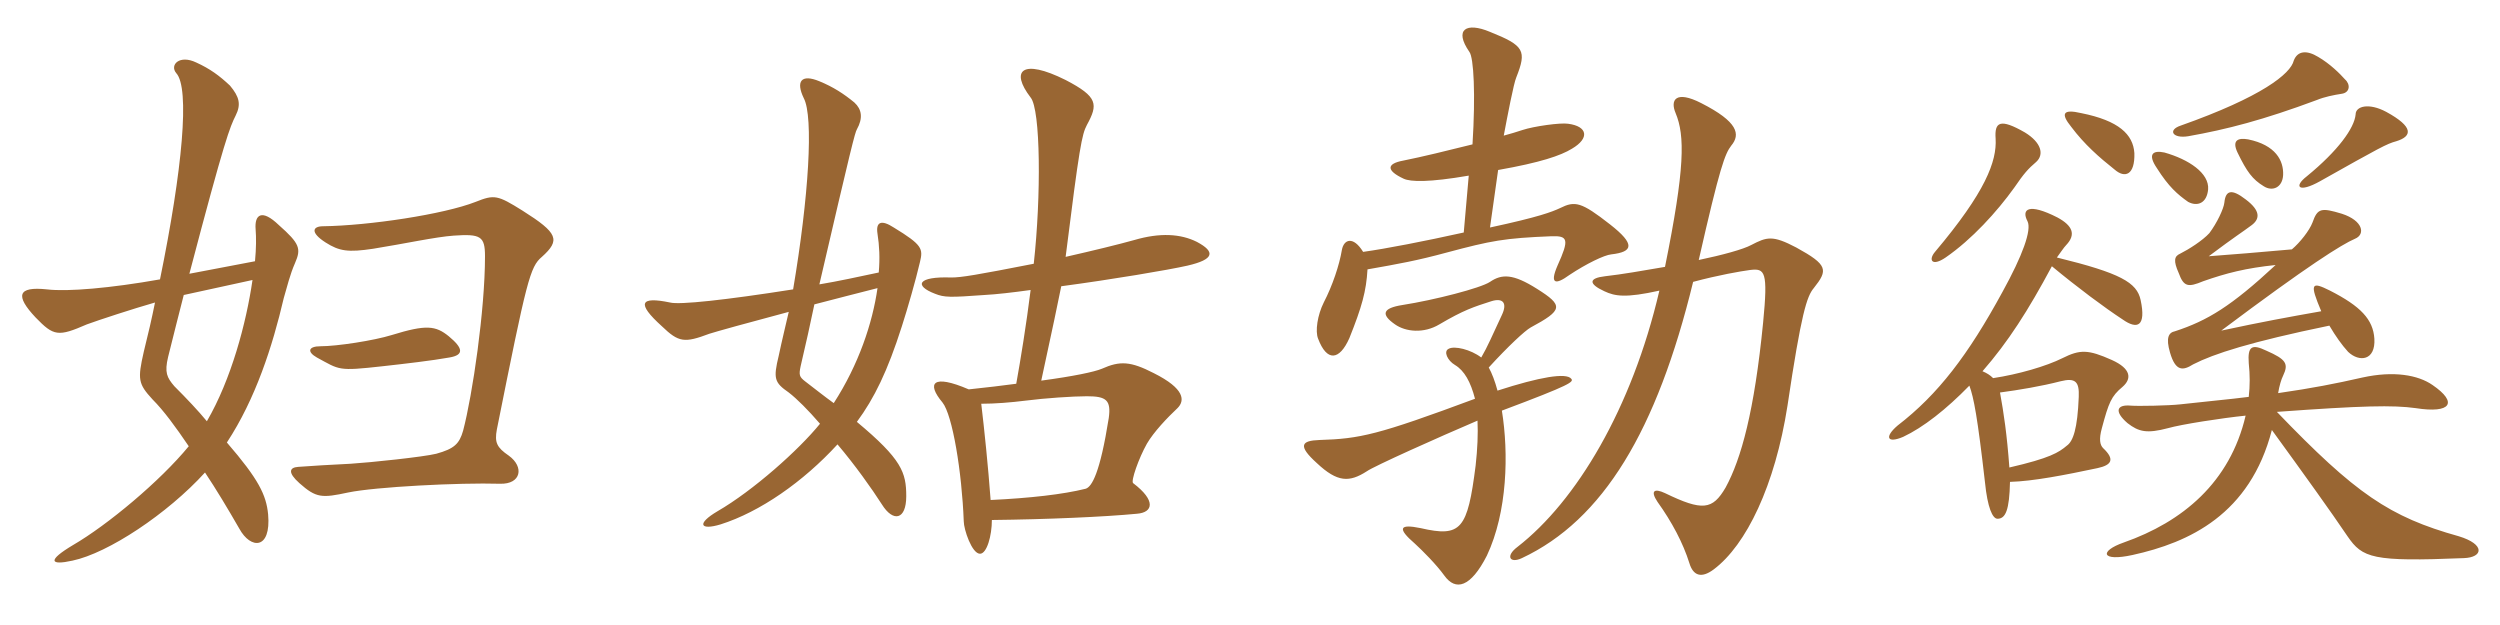 <svg xmlns="http://www.w3.org/2000/svg" xmlns:xlink="http://www.w3.org/1999/xlink" width="600" height="150"><path fill="#996633" padding="10" d="M70.80 63.15C72.30 59.70 72 58.50 66.90 54C62.85 50.10 61.05 51.45 61.35 55.05C61.50 57 61.50 59.55 61.20 62.70L45.45 65.70C54 33.15 55.20 30.45 56.55 27.75C57.90 25.05 57.45 23.25 55.20 20.55C52.65 18.15 50.40 16.50 47.10 15C43.05 13.05 40.65 15.60 42.30 17.55C45.60 21.15 43.80 40.65 38.40 67.05C26.55 69.15 16.20 70.05 11.25 69.45C4.20 68.70 3.60 70.95 8.55 76.20C12.90 80.70 13.95 80.85 20.85 77.85C23.70 76.80 31.95 74.10 37.20 72.60C36.45 76.35 35.55 80.25 34.50 84.45C33 91.05 33.15 92.10 36.60 95.85C39.30 98.55 42.15 102.45 45.30 107.10C38.40 115.50 25.80 126 17.55 130.80C11.25 134.55 12 135.75 17.40 134.55C25.95 132.75 40.20 123.30 49.20 113.40C51.90 117.45 54.60 121.95 57.45 126.90C60.15 131.85 65.10 132 64.35 123.45C63.90 118.80 62.10 115.05 54.45 106.20C61.35 95.70 65.40 83.10 68.10 71.55C68.85 69 69.60 65.85 70.80 63.15ZM130.05 61.65C134.55 57.60 133.95 55.95 125.40 50.55C119.40 46.80 118.65 46.65 114.15 48.45C106.50 51.45 88.50 54.15 77.55 54.30C75 54.30 74.40 55.80 78.15 58.20C81.45 60.30 83.55 60.60 89.55 59.70C97.05 58.50 104.55 56.85 108.90 56.55C115.35 56.10 116.40 56.70 116.40 61.50C116.40 74.40 113.40 94.80 111.15 103.35C110.25 106.50 109.05 107.70 104.70 108.90C101.70 109.65 88.95 111 84.15 111.30C78.30 111.60 75.60 111.75 71.55 112.05C69.45 112.20 69 113.40 71.85 115.95C75.90 119.55 77.25 119.55 83.55 118.20C90 116.85 110.25 115.80 120 116.10C125.10 116.25 125.85 112.05 122.10 109.35C119.25 107.40 118.65 106.20 119.25 103.05C126.45 67.05 127.20 64.05 130.05 61.65ZM107.85 85.80C111.45 85.20 111.15 83.55 107.70 80.70C104.55 78.15 102.30 77.85 94.05 80.40C89.70 81.75 80.85 83.10 76.95 83.10C73.95 83.10 73.65 84.45 76.05 85.80C81.60 88.80 81 89.10 91.80 87.90C97.20 87.30 103.65 86.55 107.85 85.80ZM60.60 67.20C59.10 77.55 55.50 91.05 49.65 101.10C47.55 98.55 44.85 95.70 41.85 92.70C40.05 90.60 39.45 89.40 40.35 85.65C41.70 80.10 43.05 75 44.10 70.80ZM220.80 62.85C221.55 59.70 221.40 58.80 214.50 54.60C211.50 52.65 210.15 53.25 210.60 56.10C211.05 58.95 211.20 61.95 210.90 65.40C205.95 66.45 201.15 67.50 196.65 68.25C204.30 35.25 205.20 31.80 205.65 31.05C207.15 28.35 206.85 26.25 205.05 24.60C202.50 22.50 199.95 20.85 196.65 19.50C192.30 17.70 190.95 19.50 192.90 23.55C195.30 28.05 194.10 47.25 190.35 69.45C174.15 72 163.05 73.20 160.80 72.60C153.60 71.10 152.70 72.75 158.85 78.30C162.90 82.20 164.25 82.35 170.25 80.10C171.60 79.65 179.70 77.40 189.30 74.85C188.55 78.15 187.65 81.75 186.90 85.35C185.55 90.90 185.85 91.80 189.30 94.20C191.25 95.70 193.95 98.40 196.80 101.70C191.70 108 180.75 117.75 172.20 122.70C167.10 125.70 168 127.35 172.95 125.85C182.40 122.85 192.75 115.65 201 106.65C205.20 111.60 209.25 117.30 211.65 121.05C214.35 125.40 217.50 124.80 217.50 119.10C217.50 113.40 216.45 110.25 205.65 101.25C209.85 95.55 213 89.10 216.45 78.30C217.80 74.10 219.75 67.35 220.80 62.85ZM287.25 58.05C283.35 56.10 278.40 55.80 272.25 57.60C268.50 58.65 262.35 60.15 255.75 61.65C259.05 35.25 259.65 32.25 260.85 30C263.55 25.05 263.55 23.25 255.75 19.20C245.25 13.95 242.40 16.95 247.35 23.40C249.75 26.25 249.90 47.10 248.10 63.30C234.30 66 230.70 66.60 228.30 66.60C220.20 66.30 219.30 68.55 224.40 70.50C226.65 71.40 228 71.40 236.25 70.80C239.10 70.65 243 70.20 247.35 69.60C246.30 78 244.95 86.25 243.90 92.10C240.60 92.55 236.70 93 232.50 93.45C223.80 89.70 222.30 91.95 226.20 96.60C228.60 99.60 230.85 113.25 231.30 125.10C231.30 127.05 233.25 132.90 235.20 132.90C236.85 132.90 238.05 128.55 238.05 124.80C251.25 124.65 265.05 124.05 272.85 123.30C276.75 123 277.50 120.15 271.95 115.95C271.35 115.50 273.30 109.95 275.25 106.50C276.90 103.65 280.20 100.20 282.60 97.95C284.40 96.15 284.40 93.30 276.90 89.55C271.35 86.70 268.80 86.55 264.45 88.50C262.65 89.25 257.70 90.30 249.90 91.35C252.60 78.90 253.95 72.45 254.70 68.70C267 67.05 280.35 64.80 285 63.75C291.45 62.25 291.75 60.45 287.25 58.05ZM210.60 69.15C209.40 77.55 206.10 87.45 200.10 96.75C198 95.25 195.75 93.45 193.20 91.50C191.85 90.45 191.70 90 192.15 87.90C193.35 82.80 194.55 77.40 195.45 73.05C200.55 71.70 205.95 70.35 210.60 69.15ZM266.10 100.35C264 113.55 262.05 116.85 260.55 117.30C255.15 118.65 247.20 119.55 237.75 120C237.15 111.90 236.25 103.20 235.50 96.90C238.80 96.90 242.55 96.60 246.15 96.15C250.80 95.55 257.55 95.10 260.85 95.10C265.50 95.10 266.70 96 266.10 100.35ZM386.70 61.05C391.95 60.45 392.55 58.65 386.40 53.85C379.50 48.45 378 48.15 374.40 49.95C372.45 50.85 369.45 52.05 357.60 54.60L359.55 40.80C369.75 39 374.55 37.35 377.25 35.70C381.60 33.15 381 30.30 376.35 29.70C374.55 29.40 368.10 30.30 365.40 31.20C364.05 31.65 362.55 32.10 360.90 32.55C361.80 27.75 363.30 19.95 363.90 18.60C366.45 12.15 365.85 10.95 357.60 7.65C351.90 5.25 348.90 7.05 352.65 12.45C353.70 13.80 354.15 22.65 353.40 34.65C347.40 36.15 341.25 37.65 336.75 38.55C332.70 39.30 332.70 40.95 336.90 42.90C338.55 43.65 342.90 43.80 352.50 42.15L351.30 55.80C341.85 57.90 332.55 59.70 327.15 60.45C324.75 56.55 322.50 57.45 322.05 60C321.45 63.60 319.80 68.55 317.70 72.60C316.20 75.60 315.60 79.50 316.35 81.30C318.45 86.85 321.45 86.55 323.85 81.15C326.85 73.65 327.90 69.90 328.20 64.65C335.85 63.30 340.05 62.55 347.25 60.60C357.90 57.75 361.05 57.15 372.30 56.70C376.35 56.55 376.65 57.45 373.80 63.75C371.85 68.25 373.35 68.40 376.65 66C380.70 63.30 385.05 61.20 386.70 61.05ZM435.30 69.15C438.75 64.80 438.75 63.60 431.10 59.40C425.40 56.40 424.05 56.85 420.30 58.80C418.35 59.85 413.40 61.20 407.70 62.40C412.80 39.90 414 36.90 415.50 34.95C417.75 32.25 417.15 29.25 408.30 24.75C402.15 21.60 400.80 24 402.15 27.15C404.40 32.55 404.40 40.35 399.60 64.05C394.35 64.95 389.25 65.85 385.20 66.30C381.30 66.75 381.15 68.10 385.05 69.90C387.60 71.10 390.15 71.55 398.25 69.75C391.65 98.10 378.30 120.30 364.20 131.25C361.20 133.50 362.40 135.30 365.25 133.95C384.75 124.80 397.65 103.35 406.35 67.65C412.50 66 417.75 65.10 420 64.80C423.60 64.35 424.35 65.10 423.15 77.40C421.05 98.70 417.90 110.10 414.15 117C411 122.40 408.60 122.70 399.60 118.35C397.05 117.15 396 117.75 397.80 120.45C401.25 125.25 403.95 130.35 405.45 135.15C406.35 138.15 408.30 138.90 411.30 136.65C419.10 130.80 426 116.55 429 97.35C432.30 75.15 433.65 71.10 435.30 69.15ZM377.10 90.90C375.90 89.40 369.60 90.45 359.40 93.75C358.80 91.50 358.05 89.55 357.30 88.20C361.95 83.10 366 79.35 367.35 78.60C375.15 74.40 375.30 73.35 368.85 69.30C363.15 65.70 360.45 65.70 357.60 67.65C355.35 69.15 344.25 72 336.60 73.20C331.80 73.95 331.35 75.45 334.80 77.85C337.35 79.65 341.70 80.10 345.45 77.85C351.30 74.40 353.70 73.65 357.90 72.30C360.75 71.40 361.80 72.75 360.45 75.60C358.20 80.40 357 83.25 355.50 85.80C352.95 83.85 349.05 82.95 347.70 83.70C346.35 84.30 347.40 86.55 349.20 87.60C351.45 88.95 352.95 91.65 354 95.70C330.60 104.40 326.40 105.30 316.65 105.60C312.30 105.75 311.40 106.95 316.05 111.15C321 115.80 323.85 115.80 328.05 113.10C329.70 111.90 345.45 104.85 354.60 100.95C354.75 104.10 354.60 107.70 354.15 111.75C352.20 127.05 350.70 129 340.95 126.75C335.85 125.70 335.25 126.75 339.60 130.50C341.40 132.15 344.70 135.45 346.65 138.15C349.35 141.90 352.95 141 356.85 133.35C361.80 122.85 362.10 108.75 360.45 98.55C377.25 92.25 377.70 91.65 377.10 90.90ZM529.95 45.45C530.25 41.55 525.30 38.25 519.45 36.60C516.60 36 515.40 37.05 517.65 40.35C520.50 44.85 522.60 46.65 525.15 48.45C527.40 49.65 529.65 48.75 529.95 45.45ZM547.95 42C548.10 38.55 546.15 34.80 539.55 33.45C537 33 535.65 33.75 537 36.60C539.25 41.25 540.60 43.05 543.30 44.70C545.40 46.05 547.80 45 547.95 42ZM575.10 33.90C579 32.70 579.30 30.45 572.70 26.85C568.50 24.60 565.35 25.50 565.35 27.45C565.05 30.75 561.15 36.15 553.65 42.30C550.35 44.85 551.70 46.35 556.80 43.50C571.20 35.40 572.85 34.50 575.10 33.90ZM562.80 19.05C561.60 17.70 559.20 15.30 556.35 13.65C553.65 12 551.40 12.15 550.50 14.55C549.75 17.70 542.85 23.25 523.35 30.15C520.20 31.20 521.40 33.30 525.15 32.70C534.45 31.05 543.15 28.80 556.05 24C557.85 23.25 560.10 22.80 562.05 22.50C564 22.20 564.15 20.25 562.80 19.05ZM557.10 74.70C549.45 76.05 542.85 77.25 533.10 79.35C554.10 63.60 562.05 58.65 565.20 57.30C567.75 56.25 567.15 52.95 562.05 51.30C557.10 49.80 556.20 49.95 555 53.40C554.25 55.35 552 58.20 550.05 59.85C543.30 60.45 534.45 61.20 530.10 61.50C536.70 56.55 538.05 55.80 540.45 54C542.40 52.50 542.55 50.55 538.95 47.85C535.65 45.30 534.15 45.60 533.85 48.60C533.70 50.10 532.05 53.55 530.25 55.95C528.60 57.75 525.30 59.85 523.20 60.90C521.85 61.50 521.55 62.55 522.90 65.55C524.10 68.85 525.15 69 528.75 67.50C534.30 65.55 538.95 64.35 546.15 63.60C535.50 73.50 529.80 76.95 522 79.50C520.50 79.80 519.75 81 520.80 84.60C522.15 89.25 523.95 88.95 526.35 87.45C531.30 84.90 540.15 82.05 559.05 78.15C560.55 80.70 562.05 82.80 563.55 84.45C566.25 87 570.15 86.55 569.85 81.30C569.55 76.65 566.55 73.50 559.20 69.75C554.70 67.50 554.25 67.95 557.10 74.70ZM539.70 95.25C535.05 95.85 529.80 96.30 523.20 97.05C520.50 97.35 513.15 97.50 511.35 97.35C508.05 97.05 507.30 98.70 510.60 101.55C513.30 103.65 515.25 104.10 520.35 102.75C523.50 101.85 533.10 100.35 538.95 99.75C535.20 115.80 523.80 125.25 509.70 130.20C503.70 132.30 504.30 134.85 511.80 133.20C525.45 130.20 540 123.45 545.25 103.20C553.20 114.15 559.35 122.70 563.40 128.70C567 133.95 569.40 134.85 591.30 133.95C595.95 133.80 596.55 130.65 590.10 128.70C573.45 124.05 565.35 118.50 546.45 98.85C567 97.35 574.35 97.20 579.75 97.95C588.30 99.30 589.95 96.60 583.80 92.40C580.35 90 574.50 88.95 567 90.60C560.40 92.10 555 93.15 546.75 94.35C547.05 92.55 547.50 91.05 547.95 90.15C549.30 87.30 548.70 86.25 543.90 84.15C540.45 82.50 539.40 83.10 539.70 87.15C540 90 540 92.55 539.70 95.25ZM480 94.20C484.50 93.60 489.90 92.70 494.55 91.50C498.15 90.60 499.05 91.65 498.90 95.25C498.60 102.90 497.55 105.90 496.05 106.95C494.10 108.60 492 109.95 482.25 112.20C481.65 104.10 480.90 99.15 480 94.20ZM472.65 92.55C473.70 95.40 474.60 100.05 476.40 115.80C477 121.80 478.20 124.50 479.40 124.50C481.35 124.50 482.25 122.40 482.40 115.65C487.95 115.50 495.60 114 503.40 112.35C506.85 111.60 507.60 110.25 504.75 107.55C504 106.80 503.70 105.45 504.45 102.75C506.10 96.60 506.70 95.10 509.40 92.85C511.65 90.90 511.50 88.50 506.85 86.40C501.15 83.85 499.20 83.85 495 85.95C491.10 87.90 484.35 89.85 478.35 90.75C477.60 90 476.85 89.55 475.80 89.10C481.95 82.05 486.75 74.55 492.45 63.90C498.60 69 505.05 73.80 509.40 76.65C513 79.20 515.10 78.30 513.75 72C512.85 67.80 508.95 65.55 493.65 61.80C494.55 60.60 495.30 59.40 495.90 58.80C498.30 56.25 497.40 54.15 493.80 52.20C486.75 48.60 485.10 50.25 486.60 53.10C487.65 55.20 485.40 61.35 480.60 70.05C472.35 85.20 465.15 94.65 455.40 102.15C452.25 104.85 452.85 106.50 456.75 104.85C461.55 102.60 467.10 98.25 472.65 92.55ZM499.50 27.15C495 26.10 494.55 27.30 497.10 30.45C500.25 34.65 503.85 37.80 507.45 40.65C510 42.90 512.40 42 512.25 36.75C511.95 32.25 508.50 28.95 499.50 27.15ZM486 31.80C480 28.35 478.65 29.25 478.95 33.30C479.25 38.70 476.55 46.05 464.40 60.45C462.75 62.40 463.65 64.05 466.95 61.80C473.25 57.45 479.25 50.85 483.45 45C485.70 41.70 486.75 40.50 488.70 38.85C490.65 37.05 489.90 34.20 486 31.80Z"/></svg>